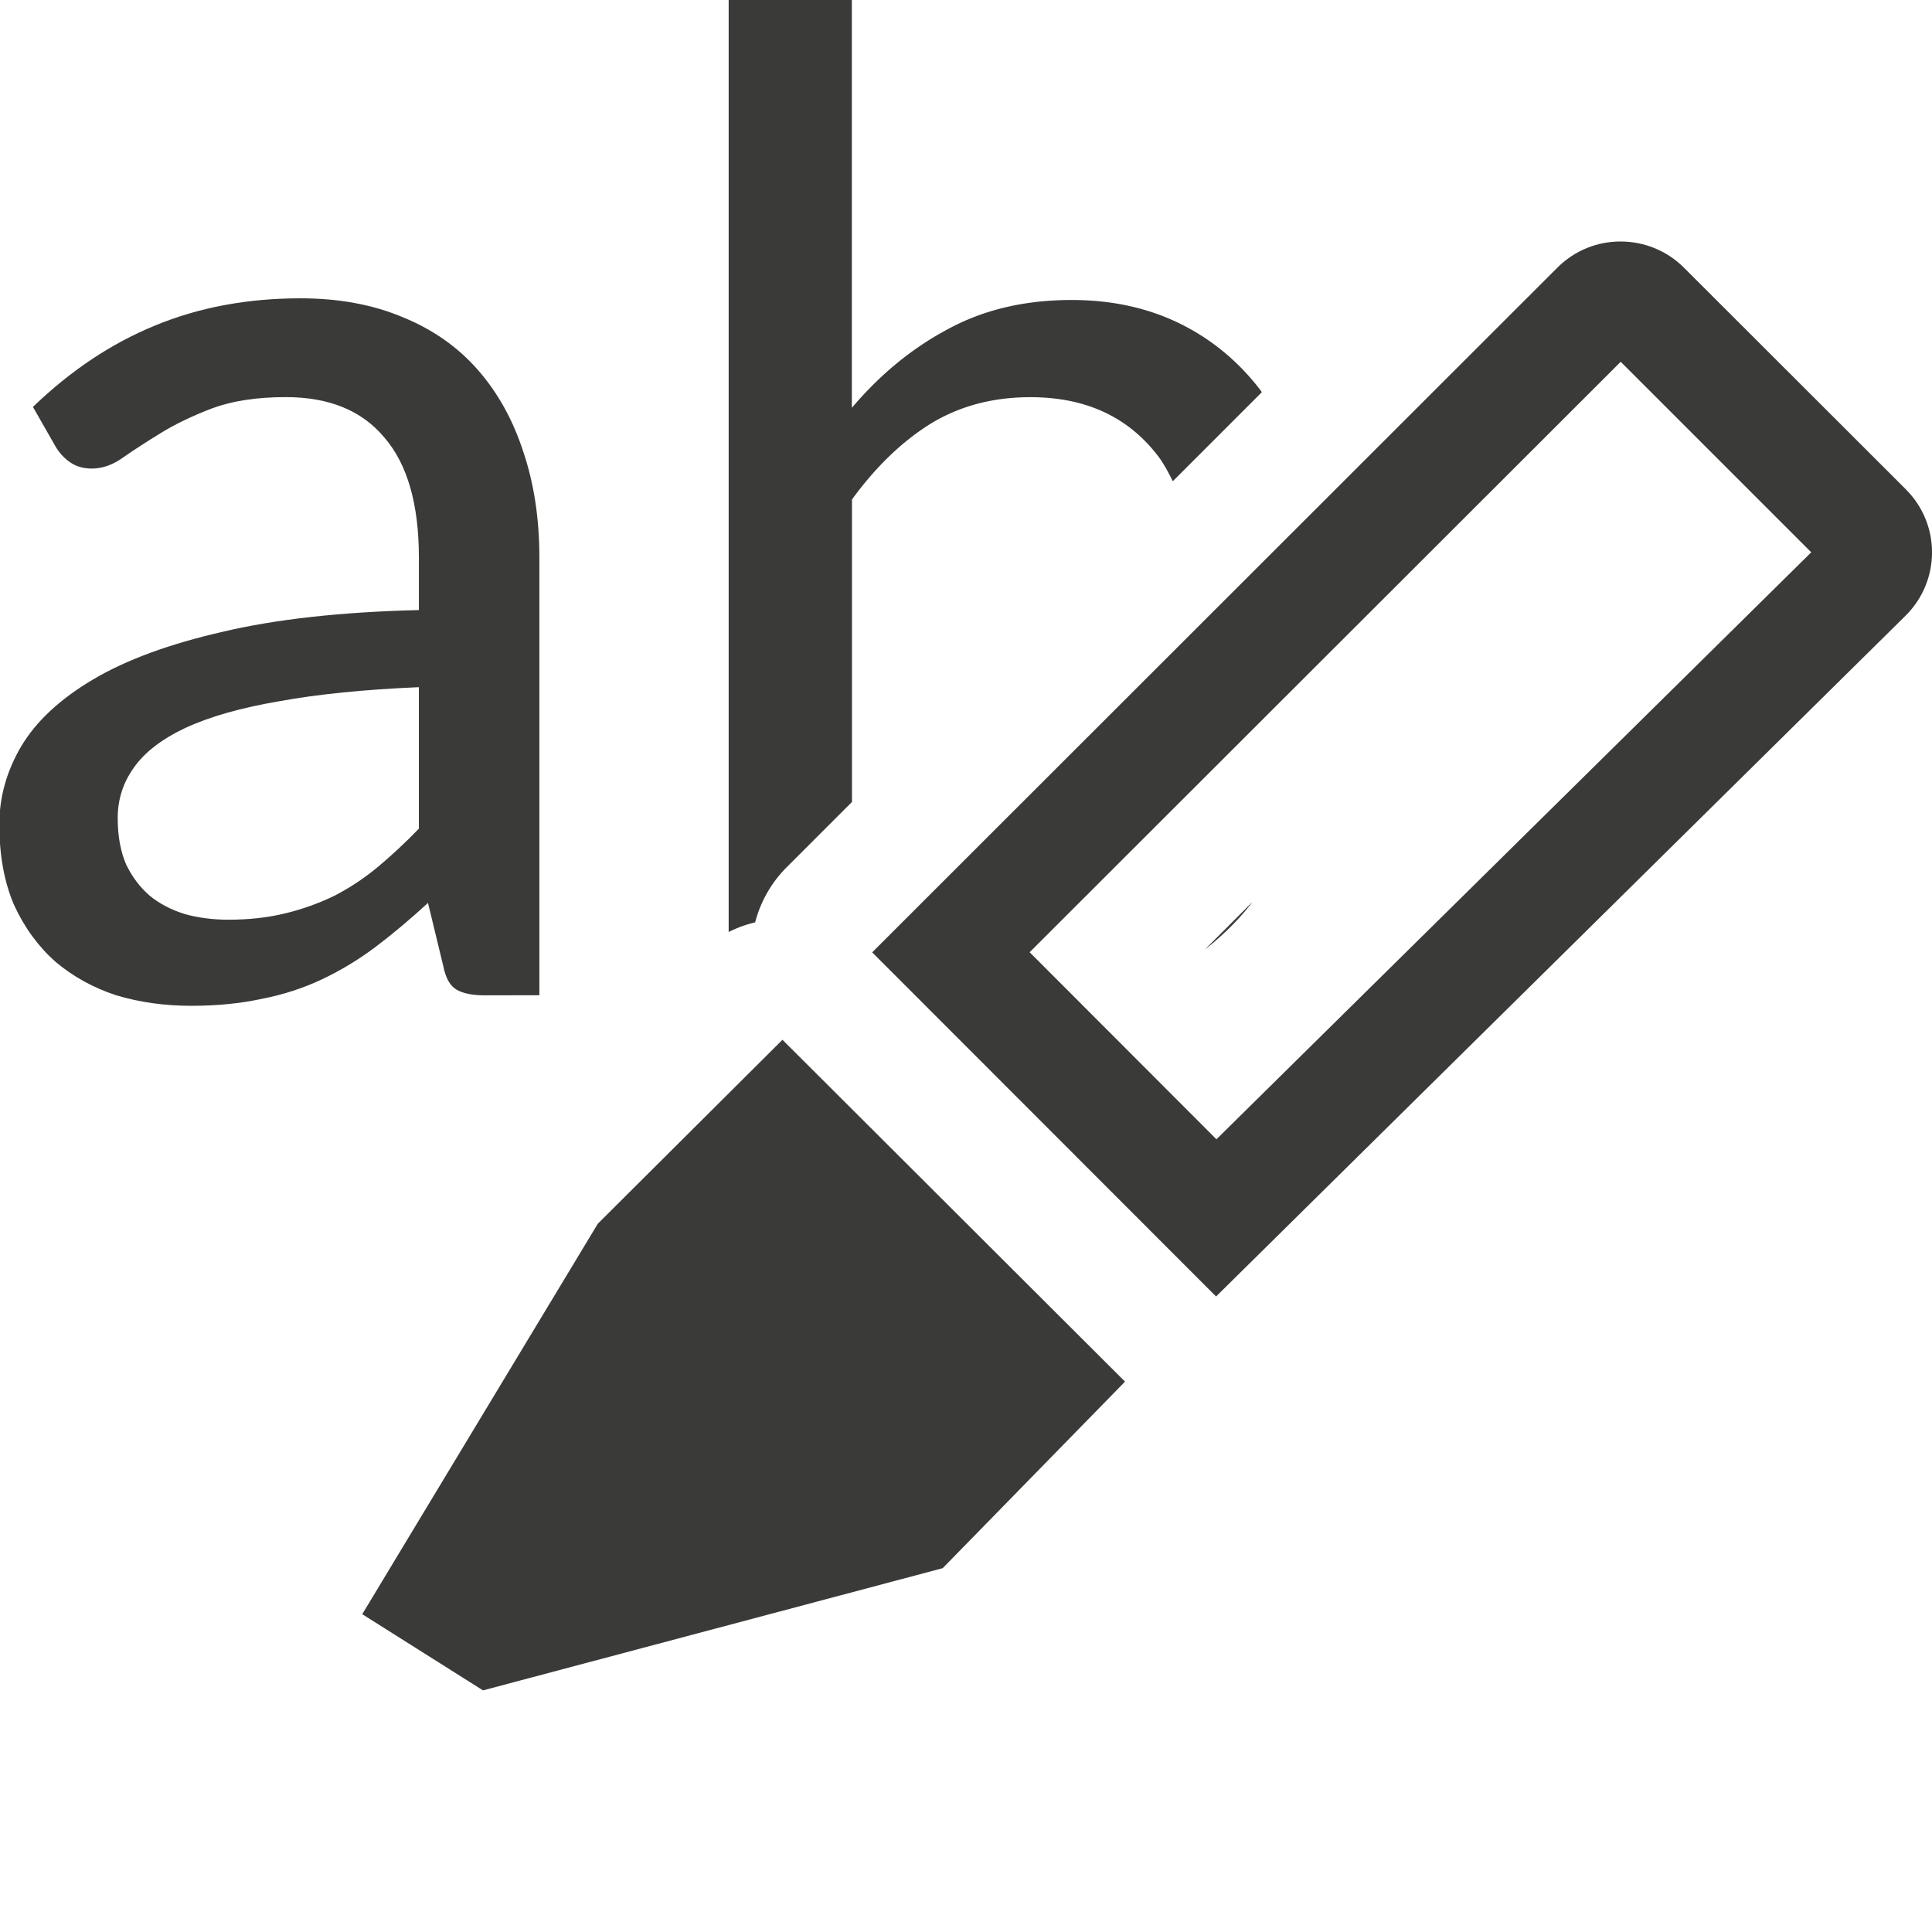 <svg viewBox="0 0 16 16" xmlns="http://www.w3.org/2000/svg">/&amp;amp;amp;amp;gt;<g fill="#3a3a38"><path d="m6.48 8.611-1.529 1.523-1.951 3.234 1 .631 3.807-1.012 1.51-1.545z"/><path d="m13.42 2c-.19 0-.378.072-.523.217l-5.674 5.67 2.848 2.85 5.711-5.639c.291-.29.291-.757 0-1.047l-1.836-1.834c-.145-.145-.336-.217-.525-.217zm.002.996 1.578 1.578-4.926 4.861-1.547-1.549z"/><g transform="matrix(.297 0 0 .297 5.15 5.57)"><path d="m-3.824 9q-.508 0-.781-.156-.273-.156-.371-.645l-.43-1.777q-.742.684-1.465 1.23-.703.527-1.484.898-.781.371-1.68.547-.898.195-1.973.195-1.113 0-2.09-.293-.957-.312-1.699-.938-.723-.645-1.152-1.582-.41-.957-.41-2.246 0-1.133.605-2.168.625-1.055 2.012-1.875 1.387-.82 3.613-1.328 2.227-.527 5.469-.605v-1.465q0-2.227-.957-3.34-.938-1.133-2.754-1.133-1.211 0-2.051.312-.82.312-1.426.684-.605.371-1.055.684-.43.312-.879.312-.352 0-.605-.176-.254-.176-.41-.449l-.625-1.094q1.582-1.523 3.398-2.266 1.836-.762 4.063-.762 1.602 0 2.852.527 1.25.508 2.09 1.465.84.957 1.27 2.285.449 1.328.449 2.949v12.207zm-7.148-2.109q.859 0 1.582-.176.723-.176 1.367-.488.645-.332 1.211-.801.586-.488 1.152-1.074v-3.945q-2.285.098-3.887.391-1.602.273-2.617.742-.996.469-1.445 1.113-.449.625-.449 1.406 0 .742.234 1.289.254.527.664.879.41.332.977.508.566.156 1.211.156z"/><path d="m6.033 0v7.715a1.003 1.003 0 0 1 .219-.08 1.003 1.003 0 0 1 .262-.457l.539-.539v-2.502c.197-.27.413-.478.648-.625.24-.147.515-.221.828-.221.456 0 .807.162 1.055.486.047.061.085.135.123.209l.736-.736c-.005-.007-.009-.015-.014-.021-.185-.24-.409-.423-.672-.551-.263-.127-.558-.191-.887-.191-.386 0-.728.08-1.025.242-.297.158-.561.376-.793.65v-3.379zm4.328 7.471-.389.389c.14-.11.269-.234.383-.379.002-.003.004-.007.006-.01z" stroke-width=".297" transform="matrix(3.371 0 0 3.371 -17.359 -18.773)"/></g></g></svg>